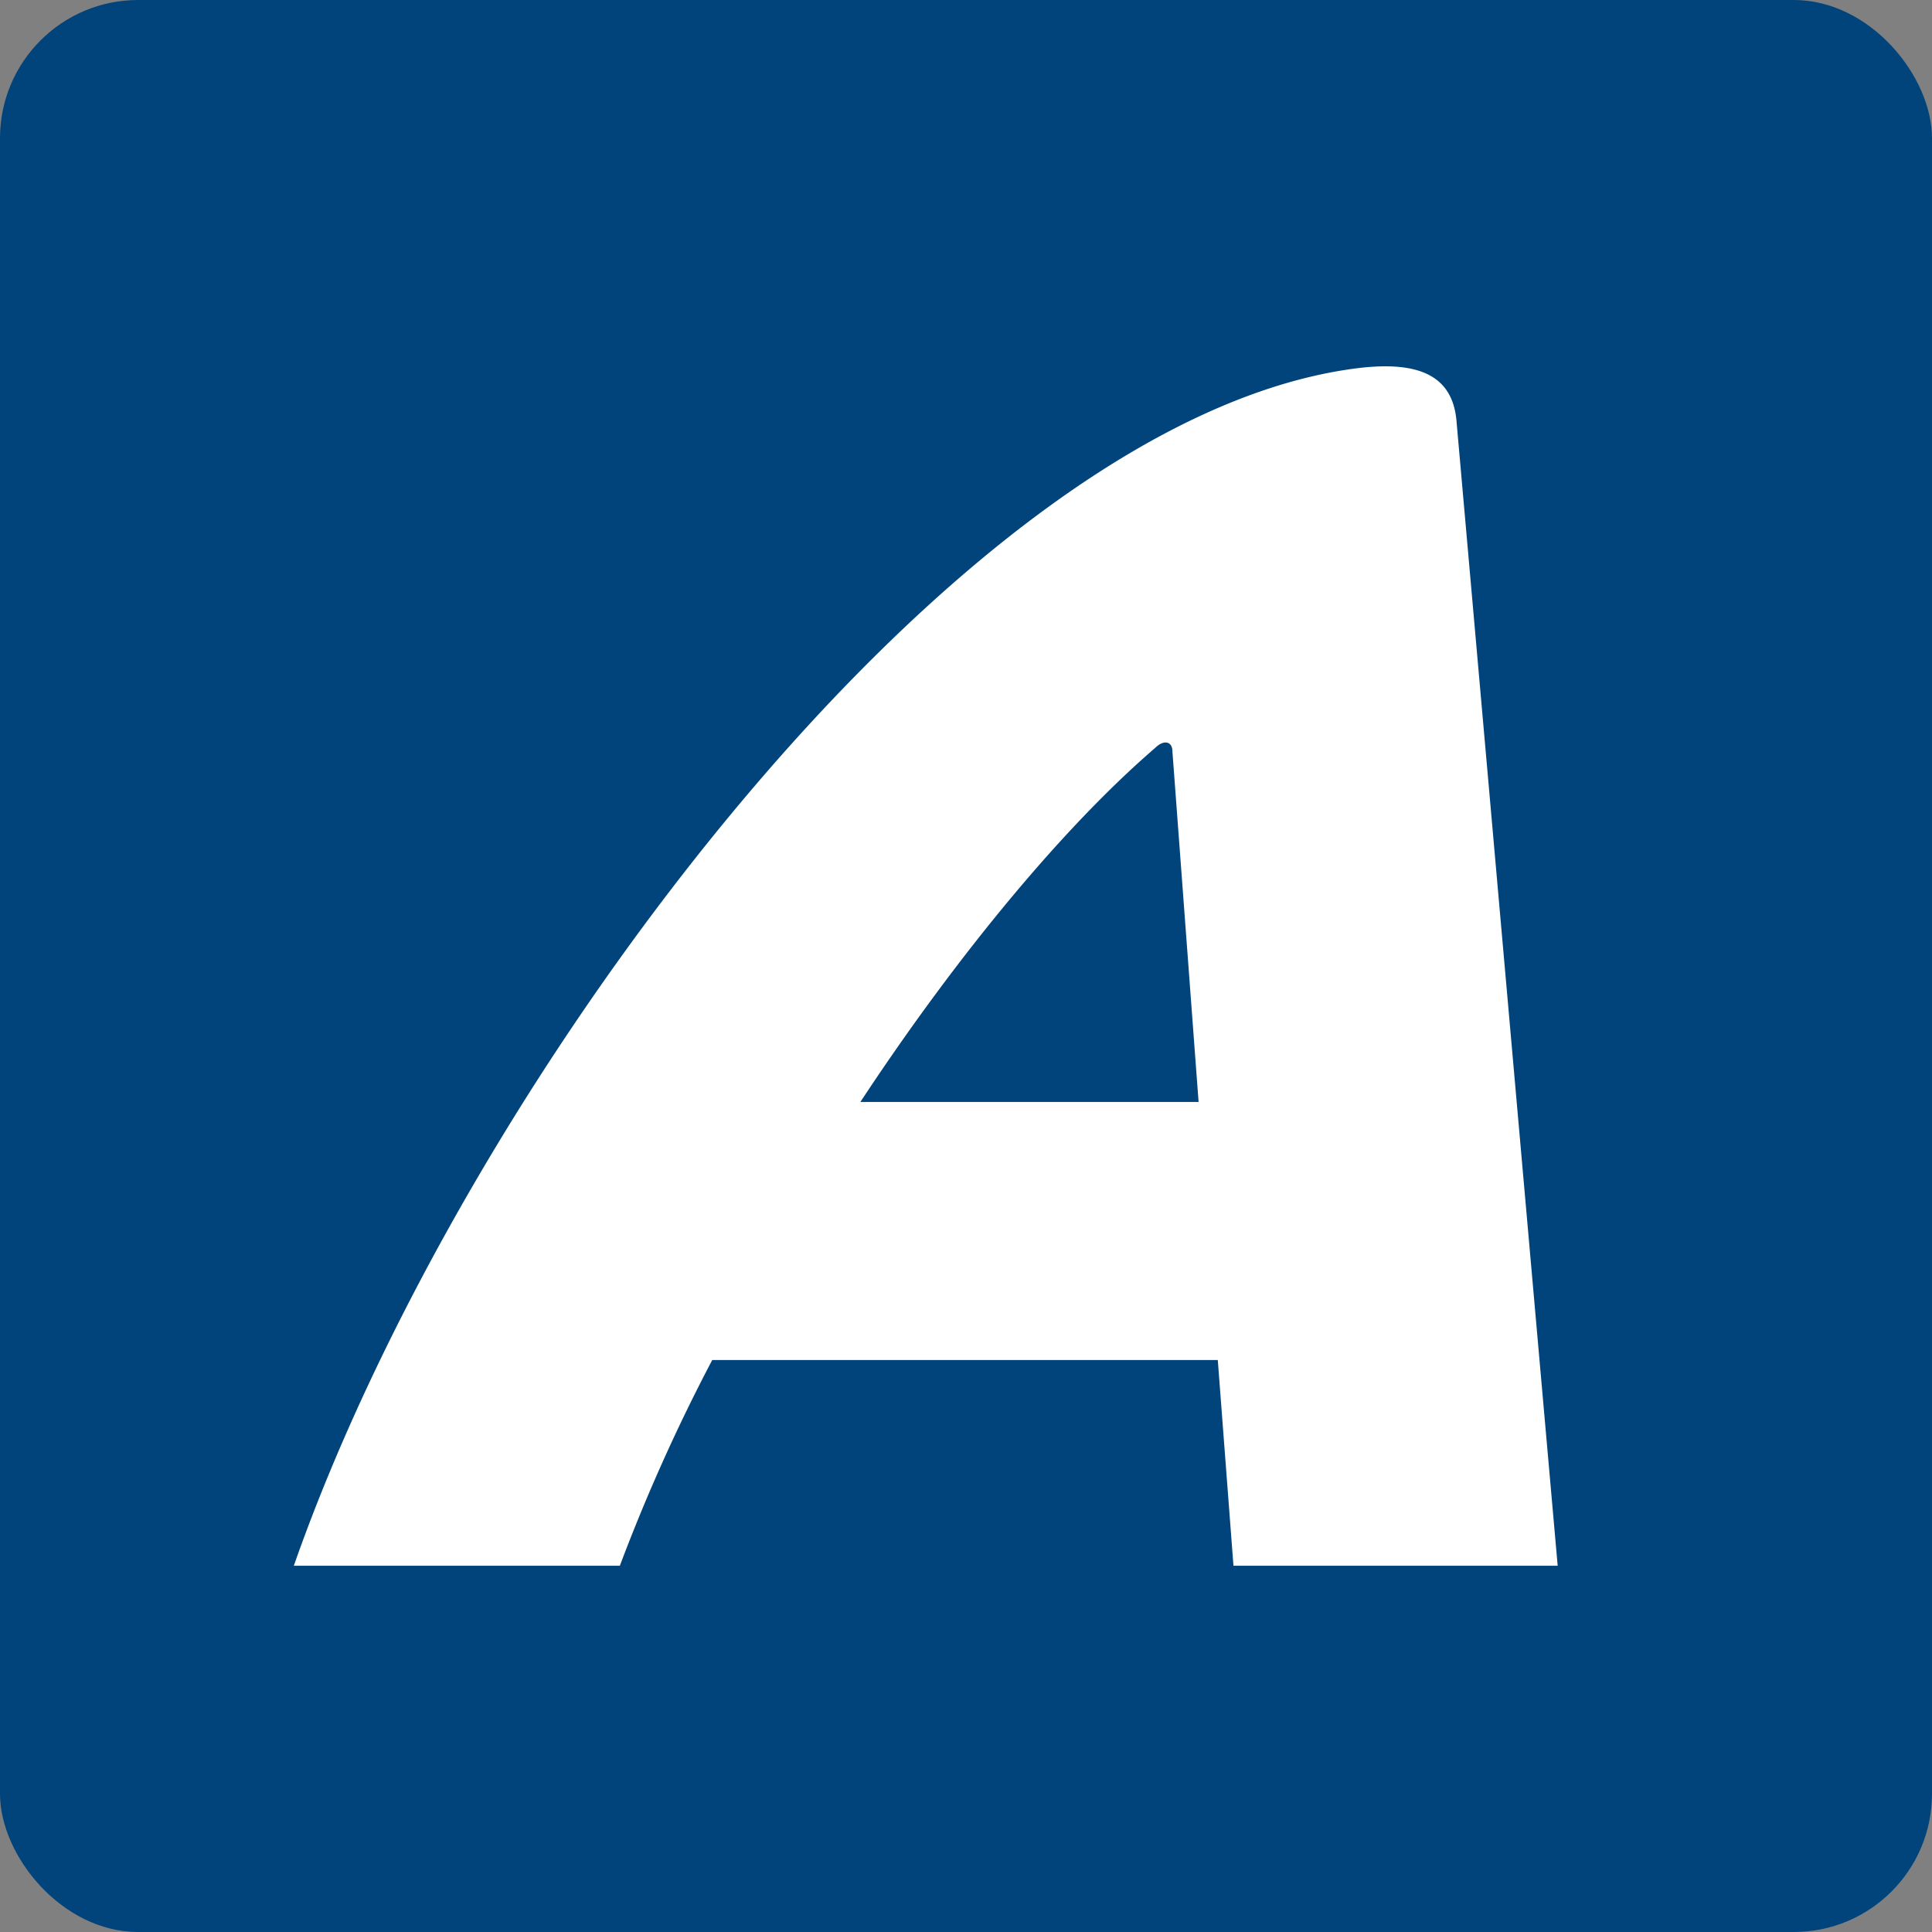<svg xmlns="http://www.w3.org/2000/svg" viewBox="0 0 96 96"><rect x="0" y="0" width="96" height="96" fill="#808080" stroke="none"/><rect width="96" height="96" rx="6.866" fill="#00447b"/><path d="M57.392 37.17c.432-.431.865-.345.865.175l1.3 17.411H42.751C47.777 47.132 53.06 40.9 57.392 37.17M61.29 77.8H77.4l-5.023-56.827c-.175-2.339-1.906-3.031-4.851-2.687C47.6 20.714 23 53.8 14.6 77.8h16.2a90.266 90.266 0 0 1 4.591-10.222h25.12z" fill="#fff"/></svg>